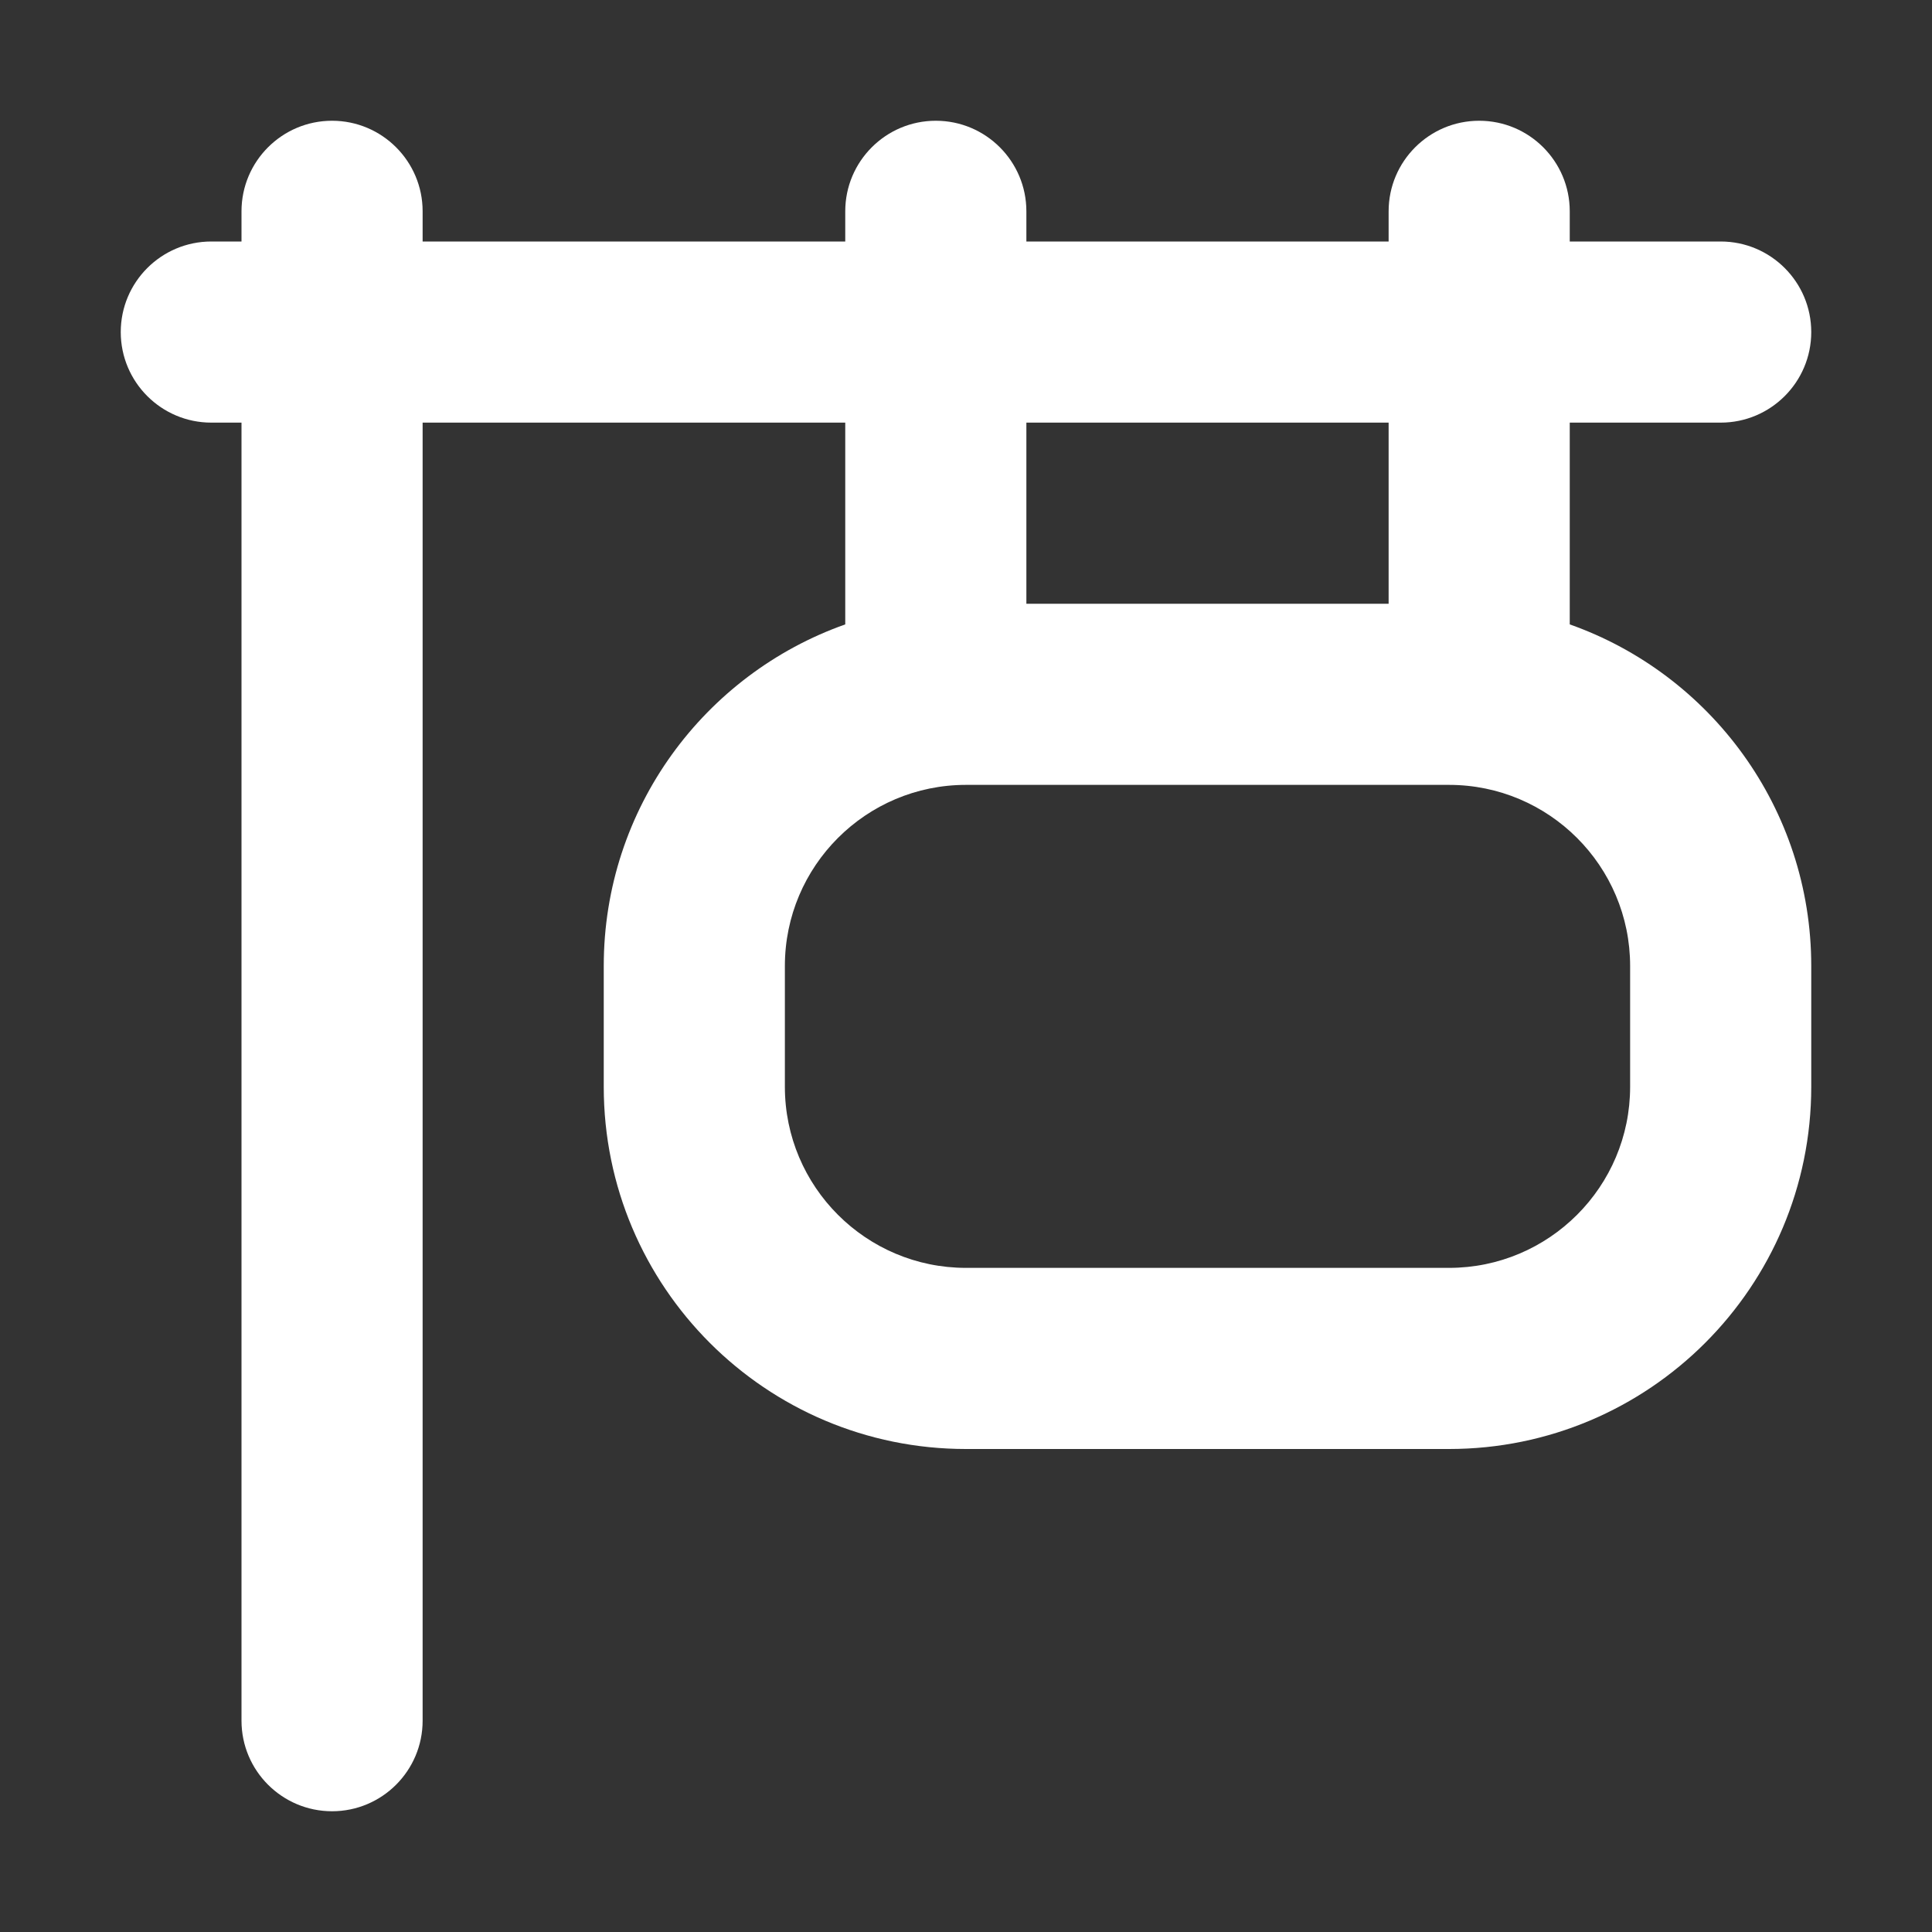 <svg width="16" height="16" viewBox="0 0 16 16" fill="none" xmlns="http://www.w3.org/2000/svg">
<rect x="0" y="0" width="16" height="16" fill="#333333" stroke="none"/>
<path fill-rule="evenodd" clip-rule="evenodd" d="M2.75 1C3.164 1 3.5 1.336 3.5 1.75V2L7 2V1.75C7 1.336 7.336 1 7.75 1C8.164 1 8.5 1.336 8.5 1.75V2L11.5 2V1.75C11.5 1.336 11.836 1 12.25 1C12.664 1 13 1.336 13 1.75V2H14.25C14.664 2 15 2.336 15 2.75C15 3.164 14.664 3.5 14.25 3.5H13V5.171C14.165 5.583 15 6.694 15 8V9C15 10.657 13.657 12 12 12H8C6.343 12 5 10.657 5 9V8C5 6.694 5.835 5.583 7 5.171V3.5L3.5 3.5V14.25C3.5 14.664 3.164 15 2.75 15C2.336 15 2 14.664 2 14.25V3.5H1.75C1.336 3.5 1 3.164 1 2.75C1 2.336 1.336 2 1.75 2H2V1.75C2 1.336 2.336 1 2.75 1ZM11.5 5V3.5L8.5 3.5V5H11.5ZM12 6.5H8C7.172 6.5 6.5 7.172 6.5 8V9C6.5 9.828 7.172 10.5 8 10.5H12C12.828 10.5 13.5 9.828 13.5 9V8C13.5 7.172 12.828 6.5 12 6.5Z" fill="white"/>
</svg>
